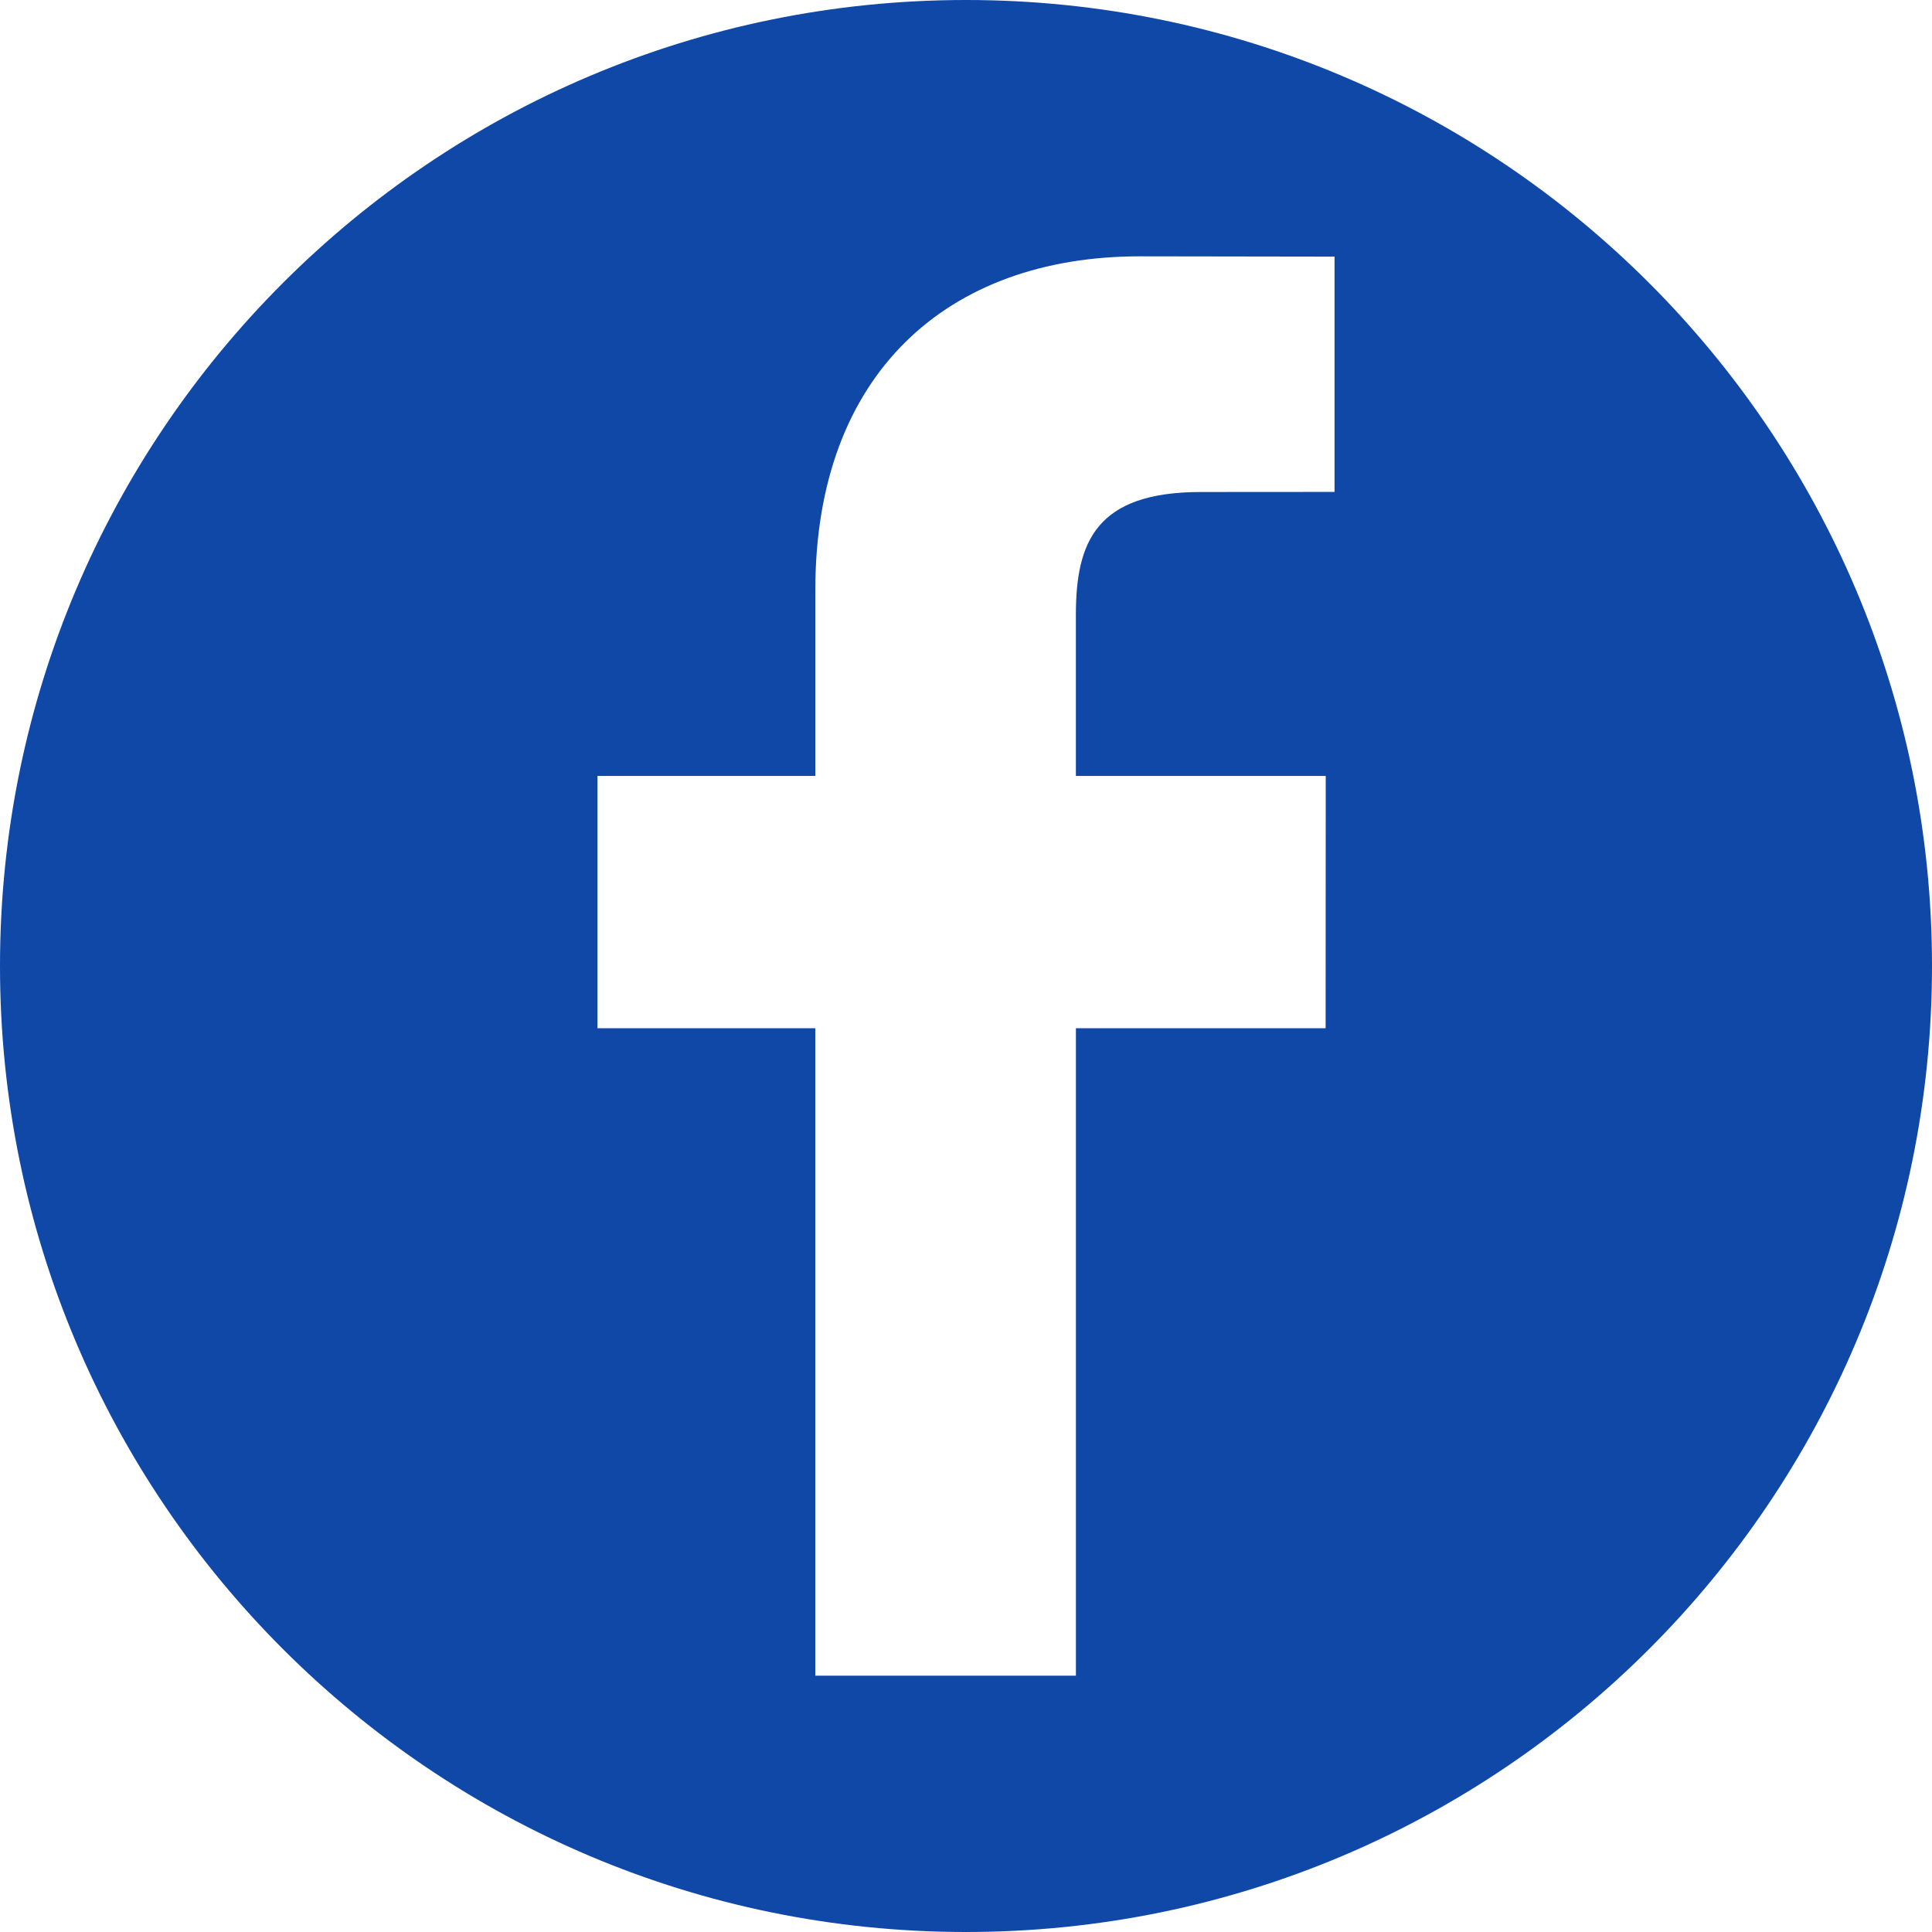<svg width="65" height="65" fill="none" xmlns="http://www.w3.org/2000/svg"><path d="M32.5 0C14.55 0 0 14.55 0 32.5S14.55 65 32.5 65 65 50.45 65 32.5 50.45 0 32.5 0Zm12.399 16.55-4.495.003c-3.525 0-4.207 1.675-4.207 4.133v5.42h8.406l-.004 8.487h-8.401v21.783H27.43V34.593h-7.329v-8.488h7.33v-6.26c0-7.265 4.438-11.221 10.918-11.221l6.55.01v7.917Z" fill="#0F48A7"/></svg>